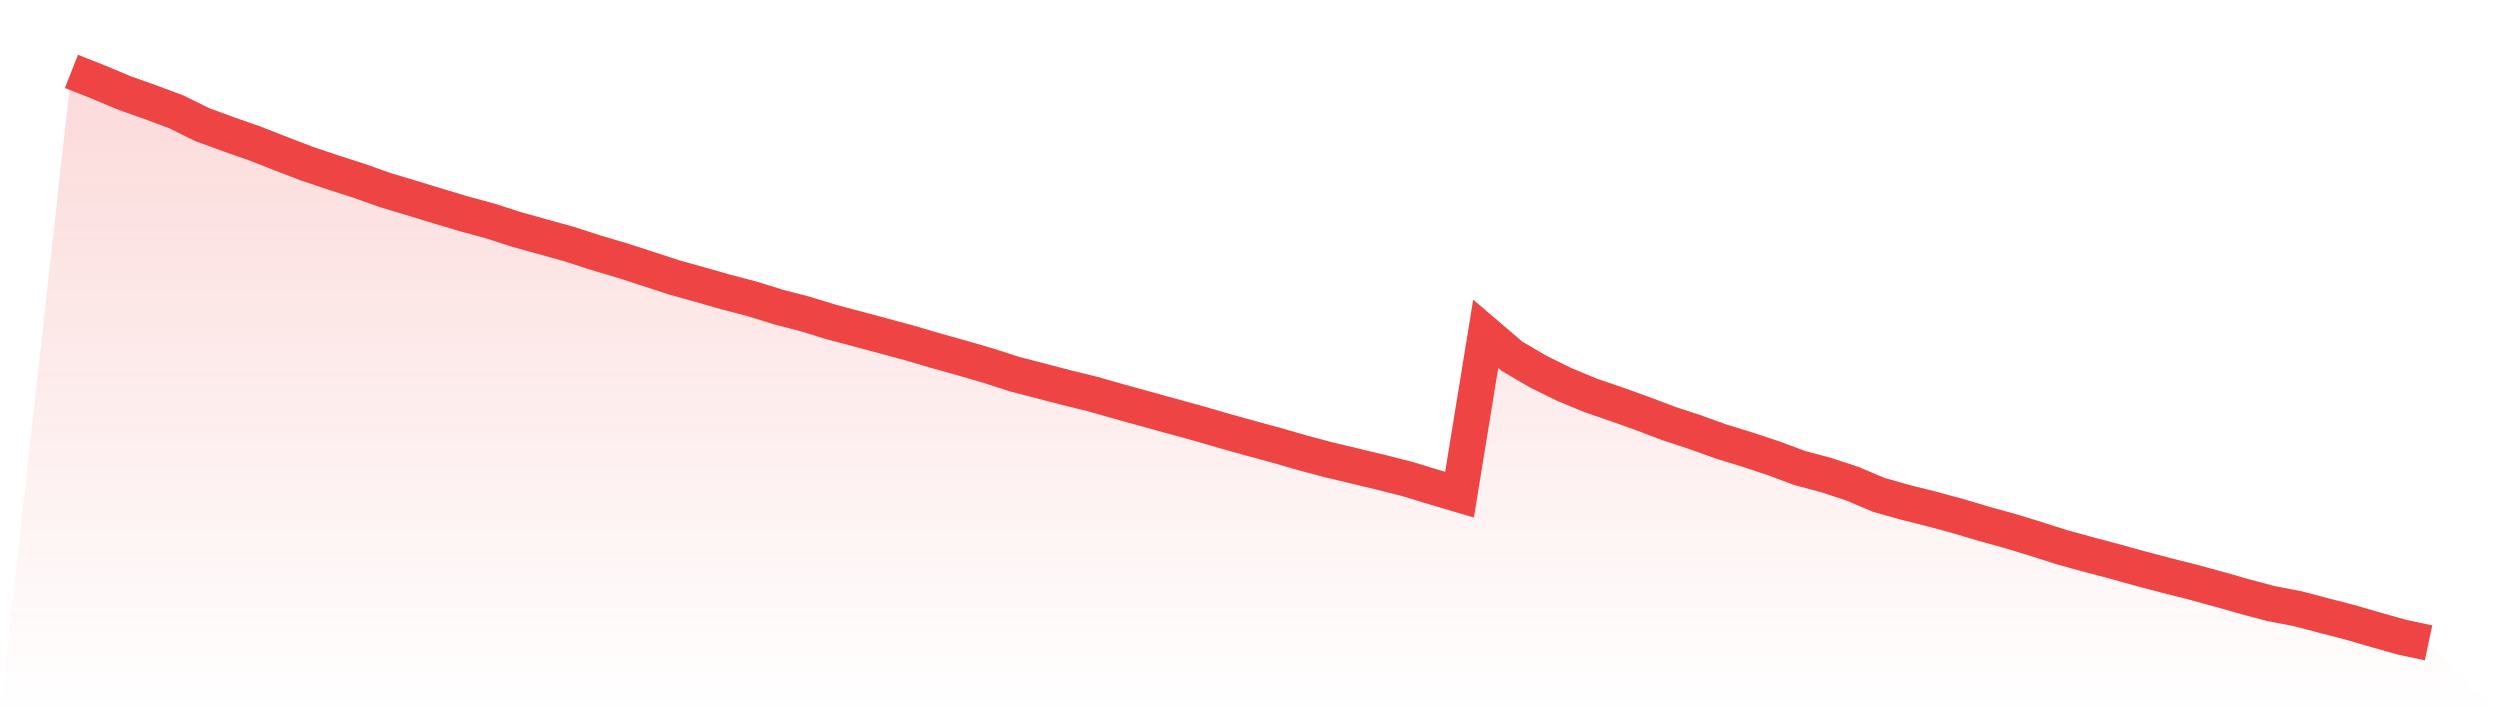 <svg viewBox="0 0 140 40" xmlns="http://www.w3.org/2000/svg">
<defs>
<linearGradient id="gradient" x1="0" x2="0" y1="0" y2="1">
<stop offset="0%" stop-color="#ef4444" stop-opacity="0.2"/>
<stop offset="100%" stop-color="#ef4444" stop-opacity="0"/>
</linearGradient>
</defs>
<path d="M4,4 L4,4 L5.467,4.576 L6.933,5.194 L8.4,5.715 L9.867,6.26 L11.333,6.982 L12.8,7.52 L14.267,8.032 L15.733,8.608 L17.2,9.169 L18.667,9.661 L20.133,10.135 L21.6,10.654 L23.067,11.094 L24.533,11.541 L26,11.98 L27.467,12.379 L28.933,12.852 L30.4,13.26 L31.867,13.666 L33.333,14.141 L34.8,14.576 L36.267,15.05 L37.733,15.529 L39.2,15.939 L40.667,16.358 L42.133,16.741 L43.6,17.197 L45.067,17.576 L46.533,18.026 L48,18.417 L49.467,18.81 L50.933,19.207 L52.4,19.637 L53.867,20.048 L55.333,20.474 L56.8,20.947 L58.267,21.328 L59.733,21.71 L61.2,22.07 L62.667,22.488 L64.133,22.893 L65.6,23.299 L67.067,23.699 L68.533,24.125 L70,24.535 L71.467,24.933 L72.933,25.356 L74.4,25.748 L75.867,26.097 L77.333,26.448 L78.8,26.82 L80.267,27.268 L81.733,27.701 L83.2,18.694 L84.667,19.947 L86.133,20.807 L87.6,21.53 L89.067,22.139 L90.533,22.641 L92,23.166 L93.467,23.723 L94.933,24.204 L96.4,24.732 L97.867,25.181 L99.333,25.668 L100.8,26.215 L102.267,26.605 L103.733,27.087 L105.2,27.709 L106.667,28.124 L108.133,28.49 L109.6,28.887 L111.067,29.325 L112.533,29.728 L114,30.177 L115.467,30.644 L116.933,31.047 L118.4,31.436 L119.867,31.843 L121.333,32.229 L122.8,32.6 L124.267,32.999 L125.733,33.418 L127.2,33.806 L128.667,34.085 L130.133,34.472 L131.6,34.851 L133.067,35.277 L134.533,35.688 L136,36 L140,40 L0,40 z" fill="url(#gradient)"/>
<path d="M4,4 L4,4 L5.467,4.576 L6.933,5.194 L8.4,5.715 L9.867,6.26 L11.333,6.982 L12.8,7.52 L14.267,8.032 L15.733,8.608 L17.2,9.169 L18.667,9.661 L20.133,10.135 L21.6,10.654 L23.067,11.094 L24.533,11.541 L26,11.98 L27.467,12.379 L28.933,12.852 L30.4,13.26 L31.867,13.666 L33.333,14.141 L34.8,14.576 L36.267,15.05 L37.733,15.529 L39.2,15.939 L40.667,16.358 L42.133,16.741 L43.6,17.197 L45.067,17.576 L46.533,18.026 L48,18.417 L49.467,18.81 L50.933,19.207 L52.4,19.637 L53.867,20.048 L55.333,20.474 L56.8,20.947 L58.267,21.328 L59.733,21.71 L61.2,22.07 L62.667,22.488 L64.133,22.893 L65.6,23.299 L67.067,23.699 L68.533,24.125 L70,24.535 L71.467,24.933 L72.933,25.356 L74.4,25.748 L75.867,26.097 L77.333,26.448 L78.8,26.82 L80.267,27.268 L81.733,27.701 L83.2,18.694 L84.667,19.947 L86.133,20.807 L87.6,21.53 L89.067,22.139 L90.533,22.641 L92,23.166 L93.467,23.723 L94.933,24.204 L96.4,24.732 L97.867,25.181 L99.333,25.668 L100.8,26.215 L102.267,26.605 L103.733,27.087 L105.2,27.709 L106.667,28.124 L108.133,28.49 L109.6,28.887 L111.067,29.325 L112.533,29.728 L114,30.177 L115.467,30.644 L116.933,31.047 L118.4,31.436 L119.867,31.843 L121.333,32.229 L122.8,32.6 L124.267,32.999 L125.733,33.418 L127.2,33.806 L128.667,34.085 L130.133,34.472 L131.6,34.851 L133.067,35.277 L134.533,35.688 L136,36" fill="none" stroke="#ef4444" stroke-width="2"/>
</svg>